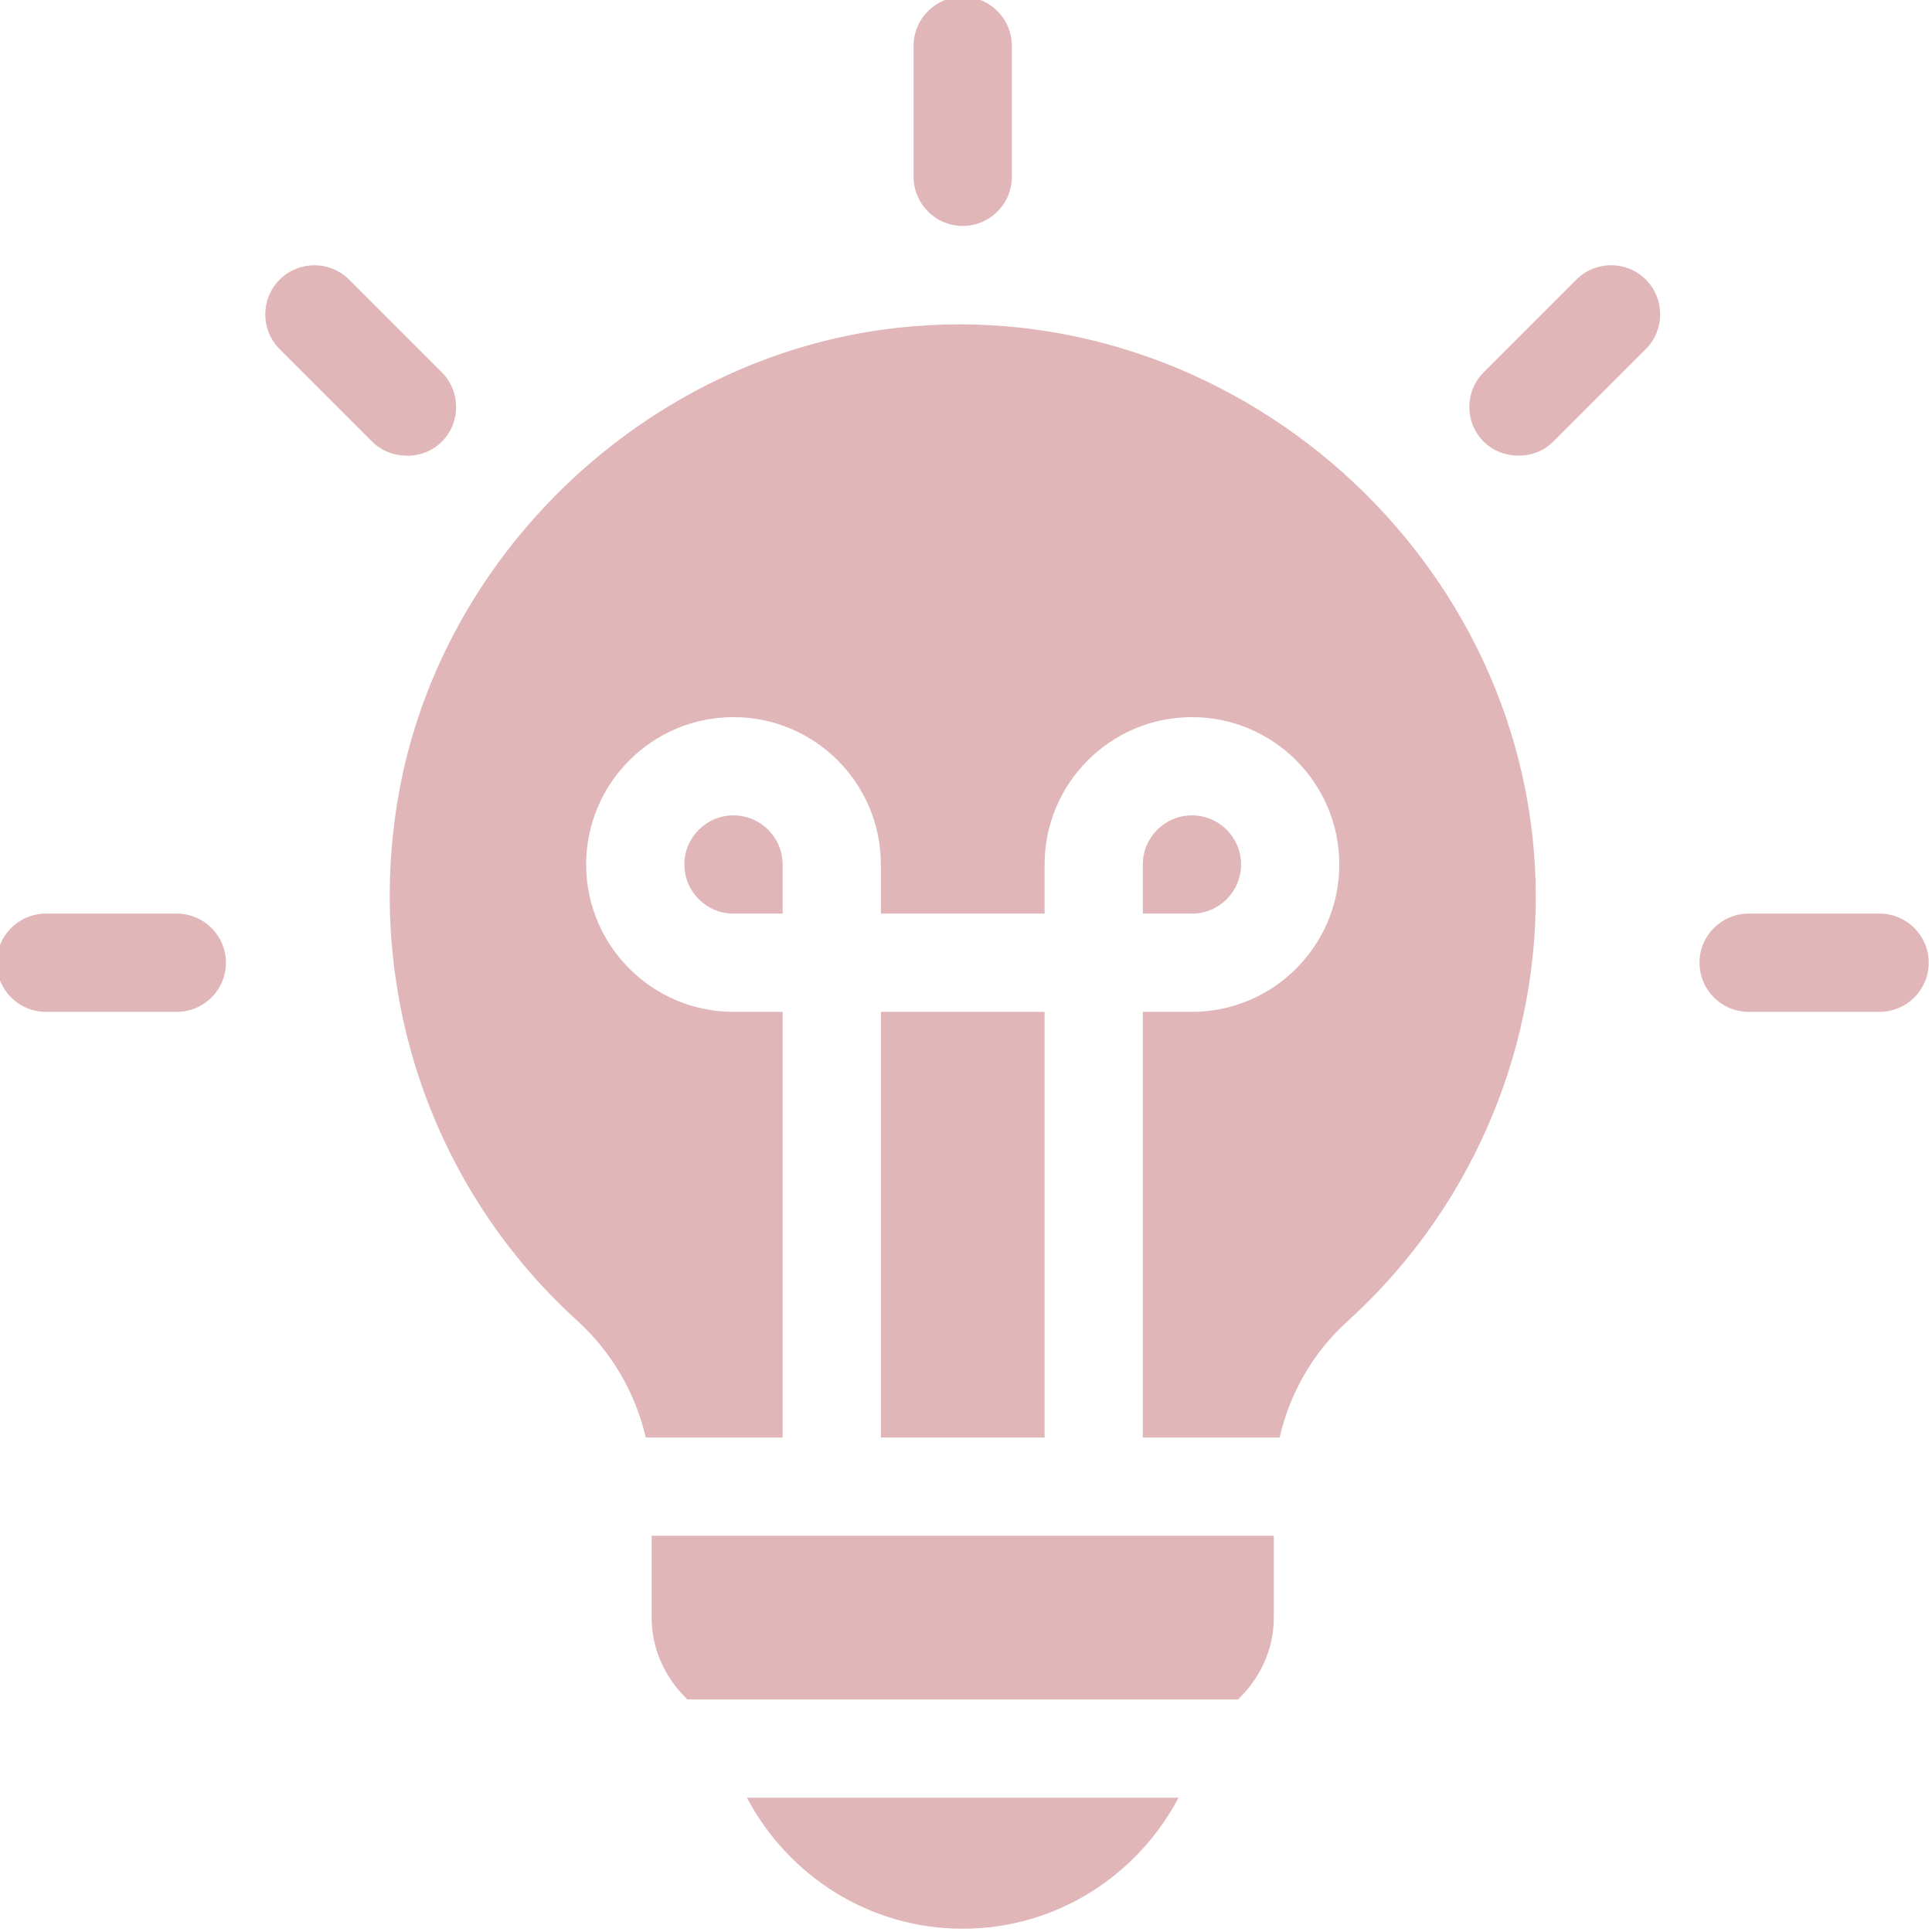 <?xml version="1.0" encoding="UTF-8" standalone="no"?><svg xmlns="http://www.w3.org/2000/svg" xmlns:xlink="http://www.w3.org/1999/xlink" fill="#e1b6b8" height="29.5" preserveAspectRatio="xMidYMid meet" version="1" viewBox="9.3 9.3 29.5 29.5" width="29.5" zoomAndPan="magnify"><g id="change1_2"><path d="M24,12.75c0.414,0,0.75-0.336,0.75-0.75v-2c0-0.414-0.336-0.75-0.75-0.75S23.25,9.586,23.25,10v2 C23.25,12.414,23.586,12.75,24,12.75z" fill="inherit"/></g><g id="change1_3"><path d="M33.369,13.57l-1.414,1.414c-0.293,0.293-0.293,0.768-0,1.06 c0.276,0.276,0.767,0.294,1.061,0l1.414-1.414c0.293-0.293,0.293-0.768,0-1.061 S33.662,13.277,33.369,13.57z" fill="inherit"/></g><g id="change1_4"><path d="M16.045,16.045c0.293-0.293,0.293-0.768,0-1.061l-1.414-1.414 c-0.293-0.293-0.768-0.293-1.061,0s-0.293,0.768,0,1.061c0,0,1.41,1.41,1.414,1.414 C15.26,16.321,15.751,16.339,16.045,16.045z" fill="inherit"/></g><g id="change1_5"><path d="M38,23.25h-2c-0.414,0-0.75,0.336-0.75,0.75s0.336,0.75,0.75,0.75h2c0.414,0,0.75-0.336,0.75-0.75 S38.414,23.25,38,23.25z" fill="inherit"/></g><g id="change1_6"><path d="M12,23.25h-2c-0.414,0-0.75,0.336-0.75,0.75s0.336,0.75,0.75,0.75h2c0.414,0,0.75-0.336,0.75-0.75 S12.414,23.25,12,23.25z" fill="inherit"/></g><g id="change1_1"><path d="M28.75,32.75h-9.5V34c0,0.494,0.216,0.932,0.547,1.25h8.406C28.534,34.932,28.75,34.494,28.75,34V32.75z" fill="inherit"/><path d="M19.16,31.25H21.25v-6.5H20.5c-1.241,0-2.25-1.009-2.25-2.25s1.009-2.25,2.25-2.25s2.25,1.009,2.25,2.25v0.75 h2.5V22.5c0-1.241,1.009-2.25,2.25-2.25s2.25,1.009,2.25,2.25s-1.009,2.25-2.25,2.25h-0.75v6.5h2.089 c0.154-0.676,0.509-1.298,1.032-1.771c1.83-1.656,2.879-4.018,2.879-6.479 c0-5.152-4.631-9.262-9.746-8.695c-3.838,0.425-7.054,3.494-7.646,7.297 c-0.458,2.94,0.573,5.88,2.756,7.864C18.644,29.948,19.004,30.574,19.16,31.25z" fill="inherit"/><path d="M20.5,21.75c-0.414,0-0.75,0.336-0.75,0.75s0.336,0.75,0.75,0.75h0.75V22.5 C21.25,22.086,20.914,21.75,20.5,21.75z" fill="inherit"/><path d="M22.75 24.75H25.25V31.25H22.75z" fill="inherit"/><path d="M20.705,36.75c0.628,1.186,1.862,2,3.295,2s2.668-0.814,3.295-2H20.705z" fill="inherit"/><path d="M28.25,22.5c0-0.414-0.336-0.75-0.75-0.75s-0.75,0.336-0.75,0.75v0.75h0.75 C27.914,23.25,28.25,22.914,28.25,22.5z" fill="inherit"/></g></svg>